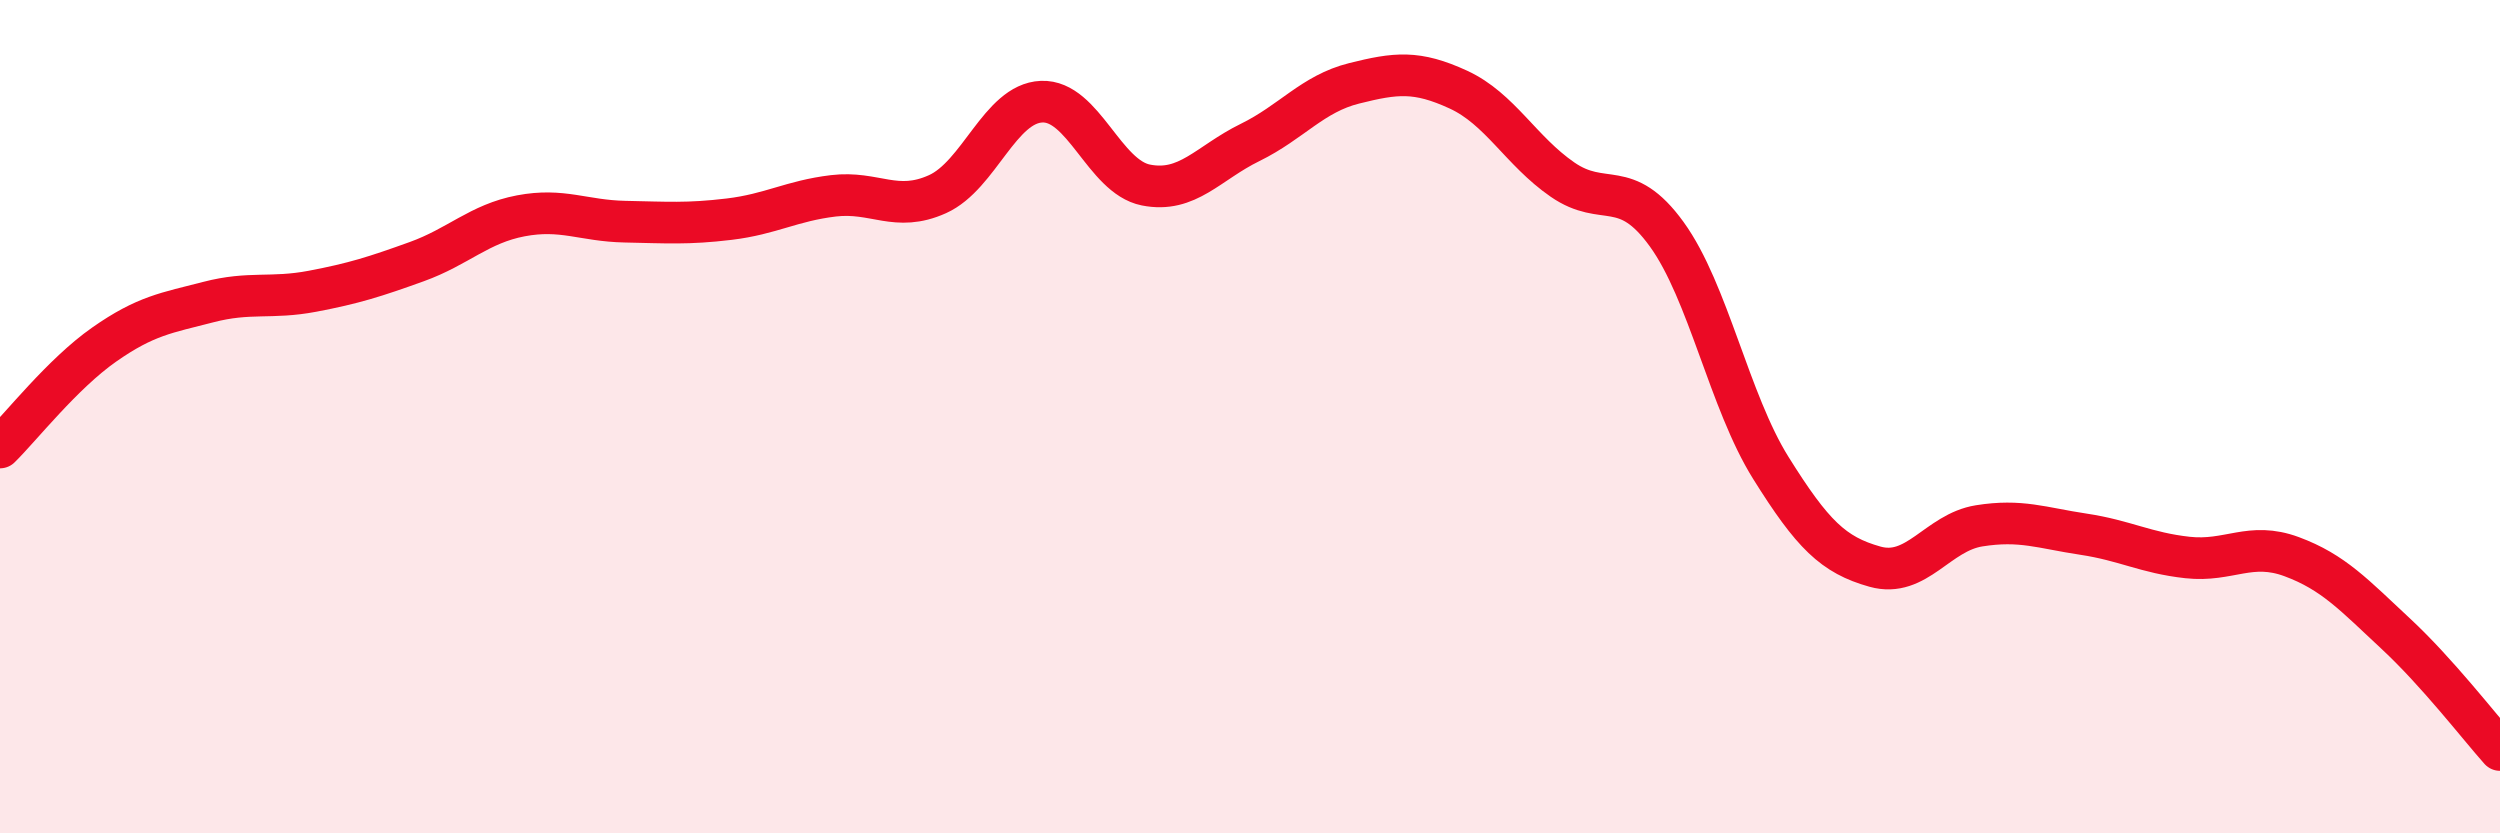 
    <svg width="60" height="20" viewBox="0 0 60 20" xmlns="http://www.w3.org/2000/svg">
      <path
        d="M 0,10.74 C 0.5,10.25 1.5,8.97 2.5,8.27 C 3.5,7.57 4,7.51 5,7.25 C 6,6.99 6.5,7.18 7.5,6.99 C 8.5,6.8 9,6.64 10,6.28 C 11,5.92 11.5,5.37 12.5,5.18 C 13.5,4.99 14,5.3 15,5.32 C 16,5.34 16.5,5.38 17.5,5.26 C 18.5,5.14 19,4.82 20,4.7 C 21,4.58 21.5,5.11 22.5,4.66 C 23.5,4.21 24,2.48 25,2.44 C 26,2.4 26.5,4.24 27.5,4.44 C 28.5,4.64 29,3.91 30,3.42 C 31,2.93 31.5,2.25 32.5,2 C 33.5,1.75 34,1.69 35,2.15 C 36,2.61 36.5,3.62 37.5,4.31 C 38.5,5 39,4.24 40,5.62 C 41,7 41.5,9.63 42.5,11.23 C 43.5,12.83 44,13.32 45,13.6 C 46,13.88 46.5,12.78 47.5,12.62 C 48.5,12.46 49,12.67 50,12.82 C 51,12.97 51.5,13.27 52.5,13.38 C 53.5,13.49 54,12.99 55,13.36 C 56,13.73 56.5,14.28 57.5,15.21 C 58.5,16.14 59.5,17.44 60,18L60 20L0 20Z"
        fill="#EB0A25"
        opacity="0.1"
        stroke-linecap="round"
        stroke-linejoin="round"
      />
      <path
        d="M 0,10.74 C 0.5,10.25 1.5,8.97 2.5,8.27 C 3.5,7.57 4,7.51 5,7.25 C 6,6.99 6.5,7.18 7.5,6.99 C 8.5,6.8 9,6.64 10,6.28 C 11,5.92 11.5,5.37 12.5,5.18 C 13.5,4.99 14,5.3 15,5.32 C 16,5.34 16.5,5.38 17.5,5.26 C 18.5,5.14 19,4.82 20,4.7 C 21,4.58 21.5,5.11 22.5,4.66 C 23.5,4.21 24,2.48 25,2.44 C 26,2.4 26.5,4.24 27.5,4.44 C 28.5,4.64 29,3.91 30,3.42 C 31,2.93 31.5,2.25 32.5,2 C 33.5,1.75 34,1.69 35,2.15 C 36,2.61 36.5,3.62 37.5,4.31 C 38.5,5 39,4.24 40,5.62 C 41,7 41.5,9.63 42.5,11.23 C 43.5,12.83 44,13.32 45,13.6 C 46,13.88 46.5,12.78 47.5,12.62 C 48.5,12.46 49,12.67 50,12.82 C 51,12.97 51.5,13.27 52.5,13.38 C 53.5,13.49 54,12.99 55,13.36 C 56,13.73 56.5,14.28 57.5,15.21 C 58.5,16.14 59.5,17.44 60,18"
        stroke="#EB0A25"
        stroke-width="1"
        fill="none"
        stroke-linecap="round"
        stroke-linejoin="round"
      />
    </svg>
  
